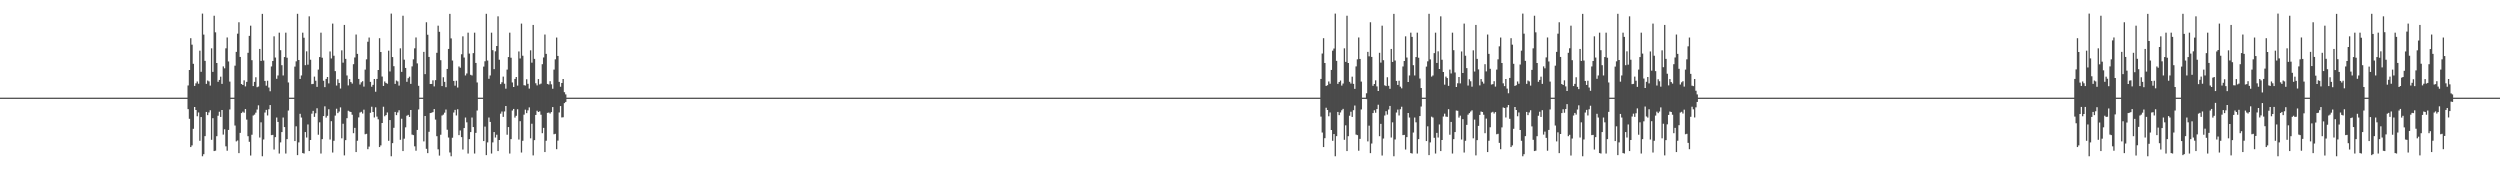 <?xml version="1.0" encoding="UTF-8"?>
<svg xmlns="http://www.w3.org/2000/svg" width="1920" height="150">
  <path d="M0 75.000h1v1.000H0zM1 75.000h1v1.000H1zM2 75.000h1v1.000H2zM3 75.000h1v1.000H3zM4 75.000h1v1.000H4zM5 75.000h1v1.000H5zM6 75.000h1v1.000H6zM7 75.000h1v1.000H7zM8 75.000h1v1.000H8zM9 75.000h1v1.000H9zM10 75.000h1v1.000H10zM11 75.000h1v1.000H11zM12 75.000h1v1.000H12zM13 75.000h1v1.000H13zM14 75.000h1v1.000H14zM15 75.000h1v1.000H15zM16 75.000h1v1.000H16zM17 75.000h1v1.000H17zM18 75.000h1v1.000H18zM19 75.000h1v1.000H19zM20 75.000h1v1.000H20zM21 75.000h1v1.000H21zM22 75.000h1v1.000H22zM23 75.000h1v1.000H23zM24 75.000h1v1.000H24zM25 75.000h1v1.000H25zM26 75.000h1v1.000H26zM27 75.000h1v1.000H27zM28 75.000h1v1.000H28zM29 75.000h1v1.000H29zM30 75.000h1v1.000H30zM31 75.000h1v1.000H31zM32 75.000h1v1.000H32zM33 75.000h1v1.000H33zM34 75.000h1v1.000H34zM35 75.000h1v1.000H35zM36 75.000h1v1.000H36zM37 75.000h1v1.000H37zM38 75.000h1v1.000H38zM39 75.000h1v1.000H39zM40 75.000h1v1.000H40zM41 75.000h1v1.000H41zM42 75.000h1v1.000H42zM43 75.000h1v1.000H43zM44 75.000h1v1.000H44zM45 75.000h1v1.000H45zM46 75.000h1v1.000H46zM47 75.000h1v1.000H47zM48 75.000h1v1.000H48zM49 75.000h1v1.000H49zM50 75.000h1v1.000H50zM51 75.000h1v1.000H51zM52 75.000h1v1.000H52zM53 75.000h1v1.000H53zM54 75.000h1v1.000H54zM55 75.000h1v1.000H55zM56 75.000h1v1.000H56zM57 75.000h1v1.000H57zM58 75.000h1v1.000H58zM59 75.000h1v1.000H59zM60 75.000h1v1.000H60zM61 75.000h1v1.000H61zM62 75.000h1v1.000H62zM63 75.000h1v1.000H63zM64 75.000h1v1.000H64zM65 75.000h1v1.000H65zM66 75.000h1v1.000H66zM67 75.000h1v1.000H67zM68 75.000h1v1.000H68zM69 75.000h1v1.000H69zM70 75.000h1v1.000H70zM71 75.000h1v1.000H71zM72 75.000h1v1.000H72zM73 75.000h1v1.000H73zM74 75.000h1v1.000H74zM75 75.000h1v1.000H75zM76 75.000h1v1.000H76zM77 75.000h1v1.000H77zM78 75.000h1v1.000H78zM79 75.000h1v1.000H79zM80 75.000h1v1.000H80zM81 75.000h1v1.000H81zM82 75.000h1v1.000H82zM83 75.000h1v1.000H83zM84 75.000h1v1.000H84zM85 75.000h1v1.000H85zM86 75.000h1v1.000H86zM87 75.000h1v1.000H87zM88 75.000h1v1.000H88zM89 75.000h1v1.000H89zM90 75.000h1v1.000H90zM91 75.000h1v1.000H91zM92 75.000h1v1.000H92zM93 75.000h1v1.000H93zM94 75.000h1v1.000H94zM95 75.000h1v1.000H95zM96 75.000h1v1.000H96zM97 75.000h1v1.000H97zM98 75.000h1v1.000H98zM99 75.000h1v1.000H99zM100 75.000h1v1.000H100zM101 75.000h1v1.000H101zM102 75.000h1v1.000H102zM103 75.000h1v1.000H103zM104 75.000h1v1.000H104zM105 75.000h1v1.000H105zM106 75.000h1v1.000H106zM107 75.000h1v1.000H107zM108 75.000h1v1.000H108zM109 75.000h1v1.000H109zM110 75.000h1v1.000H110zM111 75.000h1v1.000H111zM112 75.000h1v1.000H112zM113 75.000h1v1.000H113zM114 75.000h1v1.000H114zM115 75.000h1v1.000H115zM116 75.000h1v1.000H116zM117 75.000h1v1.000H117zM118 75.000h1v1.000H118zM119 75.000h1v1.000H119zM120 75.000h1v1.000H120zM121 75.000h1v1.000H121zM122 75.000h1v1.000H122zM123 75.000h1v1.000H123zM124 75.000h1v1.000H124zM125 75.000h1v1.000H125zM126 75.000h1v1.000H126zM127 75.000h1v1.000H127zM128 75.000h1v1.000H128zM129 75.000h1v1.000H129zM130 75.000h1v1.000H130zM131 75.000h1v1.000H131zM132 75.000h1v1.000H132zM133 75.000h1v1.000H133zM134 75.000h1v1.000H134zM135 75.000h1v1.000H135zM136 75.000h1v1.000H136zM137 75.000h1v1.000H137zM138 75.000h1v1.000H138zM139 75.000h1v1.000H139zM140 75.000h1v1.000H140zM141 75.000h1v1.000H141zM142 75.000h1v1.000H142zM143 75.000h1v1.000H143zM144 65.660h1v18.145H144zM145 53.742h1v37.516H145zM146 29.313h1v83.633H146zM147 34.305h1v77.354H147zM148 49.008h1v49.924H148zM149 65.982h1v16.209H149zM150 64.009h1v20.471H150zM151 62.553h1v26.718H151zM152 64.329h1v22.067H152zM153 38.901h1v69.252H153zM154 55.159h1v34.765H154zM155 10.430h1v109.585H155zM156 26.566h1v91.861H156zM157 46.758h1v57.812H157zM158 64.435h1v21.515H158zM159 61.835h1v26.573H159zM160 62.531h1v23.863H160zM161 65.767h1v18.931H161zM162 37.125h1v70.250H162zM163 55.204h1v35.582H163zM164 12.067h1v103.951H164zM165 24.815h1v90.873H165zM166 48.374h1v56.202H166zM167 62.808h1v26.067H167zM168 61.388h1v24.405H168zM169 58.872h1v30.914H169zM170 64.414h1v20.050H170zM171 50.972h1v52.391H171zM172 52.460h1v46.797H172zM173 37.129h1v75.254H173zM174 28.779h1v86.970H174zM175 47.180h1v52.615H175zM176 62.652h1v21.440H176zM177 75.000h1v1.000H177zM178 75.000h1v1.000H178zM179 75.000h1v1.000H179zM180 50.422h1v46.012H180zM181 39.835h1v68.738H181zM182 25.848h1v82.006H182zM183 17.114h1v100.497H183zM184 43.709h1v58.352H184zM185 64.535h1v22.300H185zM186 65.259h1v20.499H186zM187 61.709h1v24.883H187zM188 66.362h1v17.385H188zM189 62.867h1v28.979H189zM190 40.564h1v64.060H190zM191 27.564h1v81.361H191zM192 19.707h1v99.769H192zM193 46.218h1v57.268H193zM194 66.110h1v22.632H194zM195 62.855h1v25.145H195zM196 59.351h1v27.169H196zM197 66.984h1v17.141H197zM198 66.440h1v14.474H198zM199 37.573h1v68.071H199zM200 46.820h1v47.134H200zM201 10.669h1v109.364H201zM202 46.488h1v60.622H202zM203 62.160h1v24.248H203zM204 65.771h1v18.631H204zM205 61.998h1v26.704H205zM206 67.232h1v16.699H206zM207 70.075h1v10.617H207zM208 51.070h1v52.707H208zM209 46.829h1v56.726H209zM210 27.928h1v86.893H210zM211 44.208h1v61.118H211zM212 60.503h1v29.777H212zM213 57.948h1v35.719H213zM214 25.093h1v92.800H214zM215 38.555h1v70.807H215zM216 50.097h1v51.343H216zM217 57.948h1v32.332H217zM218 43.812h1v53.780H218zM219 25.092h1v92.800H219zM220 44.355h1v62.481H220zM221 63.318h1v21.556H221zM222 75.000h1v1.000H222zM223 75.000h1v1.000H223zM224 75.000h1v1.000H224zM225 75.000h1v1.000H225zM226 51.133h1v57.215H226zM227 47.115h1v49.903H227zM228 10.616h1v108.513H228zM229 46.087h1v63.286H229zM230 60.613h1v26.797H230zM231 57.948h1v32.332H231zM232 25.093h1v92.479H232zM233 28.997h1v88.895H233zM234 50.097h1v51.343H234zM235 39.422h1v66.192H235zM236 49.661h1v45.929H236zM237 12.531h1v103.503H237zM238 45.875h1v61.634H238zM239 64.639h1v22.643H239zM240 64.430h1v20.702H240zM241 58.811h1v30.943H241zM242 61.995h1v25.007H242zM243 66.694h1v16.459H243zM244 53.473h1v50.020H244zM245 43.812h1v50.146H245zM246 25.093h1v92.800H246zM247 44.355h1v62.481H247zM248 61.993h1v27.155H248zM249 66.906h1v14.775H249zM250 60.642h1v29.668H250zM251 59.159h1v29.771H251zM252 64.062h1v19.837H252zM253 39.520h1v67.624H253zM254 44.923h1v48.182H254zM255 18.116h1v99.033H255zM256 42.792h1v65.355H256zM257 54.646h1v34.133H257zM258 65.714h1v17.816H258zM259 60.878h1v25.985H259zM260 63.696h1v21.972H260zM261 67.989h1v14.480H261zM262 38.679h1v67.549H262zM263 48.120h1v46.916H263zM264 19.128h1v100.209H264zM265 45.215h1v62.408H265zM266 57.958h1v32.838H266zM267 65.577h1v19.485H267zM268 60.736h1v24.910H268zM269 63.011h1v23.026H269zM270 64.215h1v23.926H270zM271 49.298h1v52.987H271zM272 44.110h1v54.082H272zM273 26.546h1v90.257H273zM274 41.370h1v66.733H274zM275 60.629h1v29.540H275zM276 64.914h1v21.487H276zM277 63.208h1v22.637H277zM278 62.345h1v24.843H278zM279 66.486h1v17.720H279zM280 53.469h1v49.624H280zM281 45.556h1v57.223H281zM282 32.028h1v82.544H282zM283 28.812h1v83.784H283zM284 62.851h1v23.767H284zM285 66.609h1v15.355H285zM286 65.177h1v20.832H286zM287 60.688h1v29.502H287zM288 70.459h1v11.950H288zM289 60.603h1v28.935H289zM290 53.742h1v37.893H290zM291 29.313h1v83.633H291zM292 39.924h1v71.736H292zM293 58.770h1v35.719H293zM294 65.982h1v15.980H294zM295 62.553h1v26.718H295zM296 63.675h1v24.689H296zM297 64.329h1v22.067H297zM298 38.901h1v69.252H298zM299 54.886h1v37.331H299zM300 10.430h1v109.584H300zM301 43.821h1v66.117H301zM302 50.848h1v47.289H302zM303 64.435h1v21.515H303zM304 61.835h1v26.573H304zM305 62.531h1v23.863H305zM306 65.767h1v18.931H306zM307 37.126h1v70.250H307zM308 55.204h1v35.997H308zM309 12.067h1v103.951H309zM310 45.836h1v60.662H310zM311 52.190h1v45.590H311zM312 62.808h1v26.067H312zM313 60.077h1v28.125H313zM314 58.873h1v30.914H314zM315 64.414h1v20.050H315zM316 50.972h1v52.391H316zM317 45.552h1v58.227H317zM318 37.129h1v75.254H318zM319 28.780h1v86.970H319zM320 48.670h1v51.125H320zM321 65.918h1v18.173H321zM322 75.000h1v1.000H322zM323 75.000h1v1.000H323zM324 75.000h1v1.000H324zM325 39.835h1v68.737H325zM326 56.950h1v32.144H326zM327 17.114h1v97.156H327zM328 26.673h1v90.937H328zM329 43.709h1v57.491H329zM330 64.535h1v22.300H330zM331 64.478h1v22.113H331zM332 61.709h1v24.406H332zM333 66.362h1v17.385H333zM334 61.556h1v30.290H334zM335 40.565h1v64.059H335zM336 19.707h1v94.981H336zM337 24.440h1v95.036H337zM338 46.218h1v57.268H338zM339 66.110h1v22.632H339zM340 59.352h1v28.649H340zM341 62.865h1v23.655H341zM342 66.984h1v17.141H342zM343 52.950h1v46.699H343zM344 37.573h1v68.072H344zM345 10.668h1v106.444H345zM346 29.496h1v90.536H346zM347 46.488h1v59.292H347zM348 62.160h1v24.248H348zM349 65.771h1v18.631H349zM350 61.998h1v26.704H350zM351 67.232h1v16.699H351zM352 51.070h1v52.707H352zM353 52.021h1v48.186H353zM354 41.690h1v63.623H354zM355 27.928h1v86.893H355zM356 44.208h1v54.170H356zM357 57.948h1v32.332H357zM358 56.442h1v37.516H358zM359 25.093h1v92.799H359zM360 41.159h1v65.676H360zM361 57.429h1v44.012H361zM362 57.948h1v32.332H362zM363 40.821h1v56.772H363zM364 25.093h1v92.799H364zM365 48.335h1v53.691H365zM366 63.318h1v21.556H366zM367 75.000h1v1.000H367zM368 75.000h1v1.000H368zM369 75.000h1v1.000H369zM370 75.000h1v1.000H370zM371 51.133h1v57.215H371zM372 47.049h1v50.198H372zM373 10.615h1v108.513H373zM374 46.474h1v62.899H374zM375 60.503h1v29.777H375zM376 57.948h1v35.719H376zM377 25.092h1v92.800H377zM378 38.555h1v70.807H378zM379 53.110h1v48.330H379zM380 39.422h1v66.193H380zM381 35.339h1v68.118H381zM382 12.531h1v103.502H382zM383 45.875h1v61.633H383zM384 64.639h1v22.643H384zM385 63.190h1v22.490H385zM386 58.811h1v30.943H386zM387 64.318h1v21.295H387zM388 68.102h1v13.298H388zM389 53.473h1v50.020H389zM390 43.812h1v53.780H390zM391 25.093h1v92.799H391zM392 44.355h1v62.481H392zM393 63.318h1v21.556H393zM394 66.794h1v16.885H394zM395 60.642h1v29.668H395zM396 59.159h1v29.771H396zM397 65.746h1v18.153H397zM398 39.520h1v67.624H398zM399 44.923h1v48.182H399zM400 18.116h1v99.032H400zM401 42.792h1v65.355H401zM402 65.417h1v22.629H402zM403 65.714h1v18.489H403zM404 60.878h1v25.985H404zM405 64.352h1v20.369H405zM406 68.062h1v14.406H406zM407 38.679h1v67.549H407zM408 48.120h1v46.916H408zM409 19.128h1v100.209H409zM410 45.215h1v62.407H410zM411 63.940h1v24.344H411zM412 65.577h1v19.485H412zM413 60.736h1v25.301H413zM414 64.824h1v20.657H414zM415 64.215h1v23.926H415zM416 49.299h1v52.987H416zM417 44.110h1v54.082H417zM418 26.546h1v90.257H418zM419 41.370h1v66.733H419zM420 64.474h1v22.199H420zM421 64.914h1v21.487H421zM422 62.345h1v24.843H422zM423 64.744h1v21.318H423zM424 68.134h1v14.085H424zM425 53.469h1v49.624H425zM426 45.556h1v57.223H426zM427 28.812h1v85.760H427zM428 42.975h1v64.982H428zM429 62.851h1v23.504H429zM430 66.609h1v14.841H430zM431 63.760h1v26.431H431zM432 60.688h1v29.359H432zM433 70.821h1v8.389H433zM434 72.488h1v5.802H434zM435 75.000h1v1.000H435zM436 75.000h1v1.000H436zM437 75.000h1v1.000H437zM438 75.000h1v1.000H438zM439 75.000h1v1.000H439zM440 75.000h1v1.000H440zM441 75.000h1v1.000H441zM442 75.000h1v1.000H442zM443 75.000h1v1.000H443zM444 75.000h1v1.000H444zM445 75.000h1v1.000H445zM446 75.000h1v1.000H446zM447 75.000h1v1.000H447zM448 75.000h1v1.000H448zM449 75.000h1v1.000H449zM450 75.000h1v1.000H450zM451 75.000h1v1.000H451zM452 75.000h1v1.000H452zM453 75.000h1v1.000H453zM454 75.000h1v1.000H454zM455 75.000h1v1.000H455zM456 75.000h1v1.000H456zM457 75.000h1v1.000H457zM458 75.000h1v1.000H458zM459 75.000h1v1.000H459zM460 75.000h1v1.000H460zM461 75.000h1v1.000H461zM462 75.000h1v1.000H462zM463 75.000h1v1.000H463zM464 75.000h1v1.000H464zM465 75.000h1v1.000H465zM466 75.000h1v1.000H466zM467 75.000h1v1.000H467zM468 75.000h1v1.000H468zM469 75.000h1v1.000H469zM470 75.000h1v1.000H470zM471 75.000h1v1.000H471zM472 75.000h1v1.000H472zM473 75.000h1v1.000H473zM474 75.000h1v1.000H474zM475 75.000h1v1.000H475zM476 75.000h1v1.000H476zM477 75.000h1v1.000H477zM478 75.000h1v1.000H478zM479 75.000h1v1.000H479zM480 75.000h1v1.000H480zM481 75.000h1v1.000H481zM482 75.000h1v1.000H482zM483 75.000h1v1.000H483zM484 75.000h1v1.000H484zM485 75.000h1v1.000H485zM486 75.000h1v1.000H486zM487 75.000h1v1.000H487zM488 75.000h1v1.000H488zM489 75.000h1v1.000H489zM490 75.000h1v1.000H490zM491 75.000h1v1.000H491zM492 75.000h1v1.000H492zM493 75.000h1v1.000H493zM494 75.000h1v1.000H494zM495 75.000h1v1.000H495zM496 75.000h1v1.000H496zM497 75.000h1v1.000H497zM498 75.000h1v1.000H498zM499 75.000h1v1.000H499zM500 75.000h1v1.000H500zM501 75.000h1v1.000H501zM502 75.000h1v1.000H502zM503 75.000h1v1.000H503zM504 75.000h1v1.000H504zM505 75.000h1v1.000H505zM506 75.000h1v1.000H506zM507 75.000h1v1.000H507zM508 75.000h1v1.000H508zM509 75.000h1v1.000H509zM510 75.000h1v1.000H510zM511 75.000h1v1.000H511zM512 75.000h1v1.000H512zM513 75.000h1v1.000H513zM514 75.000h1v1.000H514zM515 75.000h1v1.000H515zM516 75.000h1v1.000H516zM517 75.000h1v1.000H517zM518 75.000h1v1.000H518zM519 75.000h1v1.000H519zM520 75.000h1v1.000H520zM521 75.000h1v1.000H521zM522 75.000h1v1.000H522zM523 75.000h1v1.000H523zM524 75.000h1v1.000H524zM525 75.000h1v1.000H525zM526 75.000h1v1.000H526zM527 75.000h1v1.000H527zM528 75.000h1v1.000H528zM529 75.000h1v1.000H529zM530 75.000h1v1.000H530zM531 75.000h1v1.000H531zM532 75.000h1v1.000H532zM533 75.000h1v1.000H533zM534 75.000h1v1.000H534zM535 75.000h1v1.000H535zM536 75.000h1v1.000H536zM537 75.000h1v1.000H537zM538 75.000h1v1.000H538zM539 75.000h1v1.000H539zM540 75.000h1v1.000H540zM541 75.000h1v1.000H541zM542 75.000h1v1.000H542zM543 75.000h1v1.000H543zM544 75.000h1v1.000H544zM545 75.000h1v1.000H545zM546 75.000h1v1.000H546zM547 75.000h1v1.000H547zM548 75.000h1v1.000H548zM549 75.000h1v1.000H549zM550 75.000h1v1.000H550zM551 75.000h1v1.000H551zM552 75.000h1v1.000H552zM553 75.000h1v1.000H553zM554 75.000h1v1.000H554zM555 75.000h1v1.000H555zM556 75.000h1v1.000H556zM557 75.000h1v1.000H557zM558 75.000h1v1.000H558zM559 75.000h1v1.000H559zM560 75.000h1v1.000H560zM561 75.000h1v1.000H561zM562 75.000h1v1.000H562zM563 75.000h1v1.000H563zM564 75.000h1v1.000H564zM565 75.000h1v1.000H565zM566 75.000h1v1.000H566zM567 75.000h1v1.000H567zM568 75.000h1v1.000H568zM569 75.000h1v1.000H569zM570 75.000h1v1.000H570zM571 75.000h1v1.000H571zM572 75.000h1v1.000H572zM573 75.000h1v1.000H573zM574 75.000h1v1.000H574zM575 75.000h1v1.000H575zM576 75.000h1v1.000H576zM577 75.000h1v1.000H577zM578 75.000h1v1.000H578zM579 75.000h1v1.000H579zM580 75.000h1v1.000H580zM581 75.000h1v1.000H581zM582 75.000h1v1.000H582zM583 75.000h1v1.000H583zM584 75.000h1v1.000H584zM585 75.000h1v1.000H585zM586 75.000h1v1.000H586zM587 75.000h1v1.000H587zM588 75.000h1v1.000H588zM589 75.000h1v1.000H589zM590 75.000h1v1.000H590zM591 75.000h1v1.000H591zM592 75.000h1v1.000H592zM593 75.000h1v1.000H593zM594 75.000h1v1.000H594zM595 75.000h1v1.000H595zM596 75.000h1v1.000H596zM597 75.000h1v1.000H597zM598 75.000h1v1.000H598zM599 75.000h1v1.000H599zM600 75.000h1v1.000H600zM601 75.000h1v1.000H601zM602 75.000h1v1.000H602zM603 75.000h1v1.000H603zM604 75.000h1v1.000H604zM605 75.000h1v1.000H605zM606 75.000h1v1.000H606zM607 75.000h1v1.000H607zM608 75.000h1v1.000H608zM609 75.000h1v1.000H609zM610 75.000h1v1.000H610zM611 75.000h1v1.000H611zM612 75.000h1v1.000H612zM613 75.000h1v1.000H613zM614 75.000h1v1.000H614zM615 75.000h1v1.000H615zM616 75.000h1v1.000H616zM617 75.000h1v1.000H617zM618 75.000h1v1.000H618zM619 75.000h1v1.000H619zM620 75.000h1v1.000H620zM621 75.000h1v1.000H621zM622 75.000h1v1.000H622zM623 75.000h1v1.000H623zM624 75.000h1v1.000H624zM625 75.000h1v1.000H625zM626 75.000h1v1.000H626zM627 75.000h1v1.000H627zM628 75.000h1v1.000H628zM629 75.000h1v1.000H629zM630 75.000h1v1.000H630zM631 75.000h1v1.000H631zM632 75.000h1v1.000H632zM633 75.000h1v1.000H633zM634 75.000h1v1.000H634zM635 75.000h1v1.000H635zM636 75.000h1v1.000H636zM637 75.000h1v1.000H637zM638 75.000h1v1.000H638zM639 75.000h1v1.000H639zM640 75.000h1v1.000H640zM641 75.000h1v1.000H641zM642 75.000h1v1.000H642zM643 75.000h1v1.000H643zM644 75.000h1v1.000H644zM645 75.000h1v1.000H645zM646 75.000h1v1.000H646zM647 75.000h1v1.000H647zM648 75.000h1v1.000H648zM649 75.000h1v1.000H649zM650 75.000h1v1.000H650zM651 75.000h1v1.000H651zM652 75.000h1v1.000H652zM653 75.000h1v1.000H653zM654 75.000h1v1.000H654zM655 75.000h1v1.000H655zM656 75.000h1v1.000H656zM657 75.000h1v1.000H657zM658 75.000h1v1.000H658zM659 75.000h1v1.000H659zM660 75.000h1v1.000H660zM661 75.000h1v1.000H661zM662 75.000h1v1.000H662zM663 75.000h1v1.000H663zM664 75.000h1v1.000H664zM665 75.000h1v1.000H665zM666 75.000h1v1.000H666zM667 75.000h1v1.000H667zM668 75.000h1v1.000H668zM669 75.000h1v1.000H669zM670 75.000h1v1.000H670zM671 75.000h1v1.000H671zM672 75.000h1v1.000H672zM673 75.000h1v1.000H673zM674 75.000h1v1.000H674zM675 75.000h1v1.000H675zM676 75.000h1v1.000H676zM677 75.000h1v1.000H677zM678 75.000h1v1.000H678zM679 75.000h1v1.000H679zM680 75.000h1v1.000H680zM681 75.000h1v1.000H681zM682 75.000h1v1.000H682zM683 75.000h1v1.000H683zM684 75.000h1v1.000H684zM685 75.000h1v1.000H685zM686 75.000h1v1.000H686zM687 75.000h1v1.000H687zM688 75.000h1v1.000H688zM689 75.000h1v1.000H689zM690 75.000h1v1.000H690zM691 75.000h1v1.000H691zM692 75.000h1v1.000H692zM693 75.000h1v1.000H693zM694 75.000h1v1.000H694zM695 75.000h1v1.000H695zM696 75.000h1v1.000H696zM697 75.000h1v1.000H697zM698 75.000h1v1.000H698zM699 75.000h1v1.000H699zM700 75.000h1v1.000H700zM701 75.000h1v1.000H701zM702 75.000h1v1.000H702zM703 75.000h1v1.000H703zM704 75.000h1v1.000H704zM705 75.000h1v1.000H705zM706 75.000h1v1.000H706zM707 75.000h1v1.000H707zM708 75.000h1v1.000H708zM709 75.000h1v1.000H709zM710 75.000h1v1.000H710zM711 75.000h1v1.000H711zM712 75.000h1v1.000H712zM713 75.000h1v1.000H713zM714 75.000h1v1.000H714zM715 75.000h1v1.000H715zM716 75.000h1v1.000H716zM717 75.000h1v1.000H717zM718 75.000h1v1.000H718zM719 75.000h1v1.000H719zM720 75.000h1v1.000H720zM721 75.000h1v1.000H721zM722 75.000h1v1.000H722zM723 75.000h1v1.000H723zM724 75.000h1v1.000H724zM725 75.000h1v1.000H725zM726 75.000h1v1.000H726zM727 75.000h1v1.000H727zM728 75.000h1v1.000H728zM729 75.000h1v1.000H729zM730 75.000h1v1.000H730zM731 75.000h1v1.000H731zM732 75.000h1v1.000H732zM733 75.000h1v1.000H733zM734 75.000h1v1.000H734zM735 75.000h1v1.000H735zM736 75.000h1v1.000H736zM737 75.000h1v1.000H737zM738 75.000h1v1.000H738zM739 75.000h1v1.000H739zM740 75.000h1v1.000H740zM741 75.000h1v1.000H741zM742 75.000h1v1.000H742zM743 75.000h1v1.000H743zM744 75.000h1v1.000H744zM745 75.000h1v1.000H745zM746 75.000h1v1.000H746zM747 75.000h1v1.000H747zM748 75.000h1v1.000H748zM749 75.000h1v1.000H749zM750 75.000h1v1.000H750zM751 75.000h1v1.000H751zM752 75.000h1v1.000H752zM753 75.000h1v1.000H753zM754 75.000h1v1.000H754zM755 75.000h1v1.000H755zM756 75.000h1v1.000H756zM757 75.000h1v1.000H757zM758 75.000h1v1.000H758zM759 75.000h1v1.000H759zM760 75.000h1v1.000H760zM761 75.000h1v1.000H761zM762 75.000h1v1.000H762zM763 75.000h1v1.000H763zM764 75.000h1v1.000H764zM765 75.000h1v1.000H765zM766 75.000h1v1.000H766zM767 75.000h1v1.000H767zM768 75.000h1v1.000H768zM769 75.000h1v1.000H769zM770 75.000h1v1.000H770zM771 75.000h1v1.000H771zM772 75.000h1v1.000H772zM773 75.000h1v1.000H773zM774 75.000h1v1.000H774zM775 75.000h1v1.000H775zM776 75.000h1v1.000H776zM777 75.000h1v1.000H777zM778 75.000h1v1.000H778zM779 75.000h1v1.000H779zM780 75.000h1v1.000H780zM781 75.000h1v1.000H781zM782 75.000h1v1.000H782zM783 75.000h1v1.000H783zM784 75.000h1v1.000H784zM785 75.000h1v1.000H785zM786 75.000h1v1.000H786zM787 75.000h1v1.000H787zM788 75.000h1v1.000H788zM789 75.000h1v1.000H789zM790 75.000h1v1.000H790zM791 75.000h1v1.000H791zM792 75.000h1v1.000H792zM793 75.000h1v1.000H793zM794 75.000h1v1.000H794zM795 75.000h1v1.000H795zM796 75.000h1v1.000H796zM797 75.000h1v1.000H797zM798 75.000h1v1.000H798zM799 75.000h1v1.000H799zM800 75.000h1v1.000H800zM801 75.000h1v1.000H801zM802 75.000h1v1.000H802zM803 75.000h1v1.000H803zM804 75.000h1v1.000H804zM805 75.000h1v1.000H805zM806 75.000h1v1.000H806zM807 75.000h1v1.000H807zM808 75.000h1v1.000H808zM809 75.000h1v1.000H809zM810 75.000h1v1.000H810zM811 75.000h1v1.000H811zM812 75.000h1v1.000H812zM813 75.000h1v1.000H813zM814 75.000h1v1.000H814zM815 75.000h1v1.000H815zM816 75.000h1v1.000H816zM817 75.000h1v1.000H817zM818 75.000h1v1.000H818zM819 75.000h1v1.000H819zM820 75.000h1v1.000H820zM821 75.000h1v1.000H821zM822 75.000h1v1.000H822zM823 75.000h1v1.000H823zM824 75.000h1v1.000H824zM825 75.000h1v1.000H825zM826 75.000h1v1.000H826zM827 75.000h1v1.000H827zM828 75.000h1v1.000H828zM829 75.000h1v1.000H829zM830 75.000h1v1.000H830zM831 75.000h1v1.000H831zM832 75.000h1v1.000H832zM833 75.000h1v1.000H833zM834 75.000h1v1.000H834zM835 75.000h1v1.000H835zM836 75.000h1v1.000H836zM837 75.000h1v1.000H837zM838 75.000h1v1.000H838zM839 75.000h1v1.000H839zM840 75.000h1v1.000H840zM841 75.000h1v1.000H841zM842 75.000h1v1.000H842zM843 75.000h1v1.000H843zM844 75.000h1v1.000H844zM845 75.000h1v1.000H845zM846 75.000h1v1.000H846zM847 75.000h1v1.000H847zM848 75.000h1v1.000H848zM849 75.000h1v1.000H849zM850 75.000h1v1.000H850zM851 75.000h1v1.000H851zM852 75.000h1v1.000H852zM853 75.000h1v1.000H853zM854 75.000h1v1.000H854zM855 75.000h1v1.000H855zM856 75.000h1v1.000H856zM857 75.000h1v1.000H857zM858 75.000h1v1.000H858zM859 75.000h1v1.000H859zM860 75.000h1v1.000H860zM861 75.000h1v1.000H861zM862 75.000h1v1.000H862zM863 75.000h1v1.000H863zM864 75.000h1v1.000H864zM865 75.000h1v1.000H865zM866 75.000h1v1.000H866zM867 75.000h1v1.000H867zM868 75.000h1v1.000H868zM869 75.000h1v1.000H869zM870 75.000h1v1.000H870zM871 75.000h1v1.000H871zM872 75.000h1v1.000H872zM873 75.000h1v1.000H873zM874 75.000h1v1.000H874zM875 75.000h1v1.000H875zM876 75.000h1v1.000H876zM877 75.000h1v1.000H877zM878 75.000h1v1.000H878zM879 75.000h1v1.000H879zM880 75.000h1v1.000H880zM881 75.000h1v1.000H881zM882 75.000h1v1.000H882zM883 75.000h1v1.000H883zM884 75.000h1v1.000H884zM885 75.000h1v1.000H885zM886 75.000h1v1.000H886zM887 75.000h1v1.000H887zM888 75.000h1v1.000H888zM889 75.000h1v1.000H889zM890 75.000h1v1.000H890zM891 75.000h1v1.000H891zM892 75.000h1v1.000H892zM893 75.000h1v1.000H893zM894 75.000h1v1.000H894zM895 75.000h1v1.000H895zM896 75.000h1v1.000H896zM897 75.000h1v1.000H897zM898 75.000h1v1.000H898zM899 75.000h1v1.000H899zM900 75.000h1v1.000H900zM901 75.000h1v1.000H901zM902 75.000h1v1.000H902zM903 75.000h1v1.000H903zM904 75.000h1v1.000H904zM905 75.000h1v1.000H905zM906 75.000h1v1.000H906zM907 75.000h1v1.000H907zM908 75.000h1v1.000H908zM909 75.000h1v1.000H909zM910 75.000h1v1.000H910zM911 75.000h1v1.000H911zM912 75.000h1v1.000H912zM913 75.000h1v1.000H913zM914 75.000h1v1.000H914zM915 75.000h1v1.000H915zM916 75.000h1v1.000H916zM917 75.000h1v1.000H917zM918 75.000h1v1.000H918zM919 75.000h1v1.000H919zM920 75.000h1v1.000H920zM921 75.000h1v1.000H921zM922 75.000h1v1.000H922zM923 75.000h1v1.000H923zM924 75.000h1v1.000H924zM925 75.000h1v1.000H925zM926 75.000h1v1.000H926zM927 75.000h1v1.000H927zM928 75.000h1v1.000H928zM929 75.000h1v1.000H929zM930 75.000h1v1.000H930zM931 75.000h1v1.000H931zM932 75.000h1v1.000H932zM933 75.000h1v1.000H933zM934 75.000h1v1.000H934zM935 75.000h1v1.000H935zM936 75.000h1v1.000H936zM937 75.000h1v1.000H937zM938 75.000h1v1.000H938zM939 75.000h1v1.000H939zM940 75.000h1v1.000H940zM941 75.000h1v1.000H941zM942 75.000h1v1.000H942zM943 75.000h1v1.000H943zM944 75.000h1v1.000H944zM945 75.000h1v1.000H945zM946 75.000h1v1.000H946zM947 75.000h1v1.000H947zM948 75.000h1v1.000H948zM949 75.000h1v1.000H949zM950 75.000h1v1.000H950zM951 75.000h1v1.000H951zM952 75.000h1v1.000H952zM953 75.000h1v1.000H953zM954 75.000h1v1.000H954zM955 75.000h1v1.000H955zM956 75.000h1v1.000H956zM957 75.000h1v1.000H957zM958 75.000h1v1.000H958zM959 75.000h1v1.000H959zM960 75.000h1v1.000H960zM961 75.000h1v1.000H961zM962 75.000h1v1.000H962zM963 75.000h1v1.000H963zM964 75.000h1v1.000H964zM965 75.000h1v1.000H965zM966 75.000h1v1.000H966zM967 75.000h1v1.000H967zM968 75.000h1v1.000H968zM969 75.000h1v1.000H969zM970 75.000h1v1.000H970zM971 75.000h1v1.000H971zM972 75.000h1v1.000H972zM973 75.000h1v1.000H973zM974 75.000h1v1.000H974zM975 75.000h1v1.000H975zM976 75.000h1v1.000H976zM977 75.000h1v1.000H977zM978 75.000h1v1.000H978zM979 75.000h1v1.000H979zM980 75.000h1v1.000H980zM981 75.000h1v1.000H981zM982 75.000h1v1.000H982zM983 75.000h1v1.000H983zM984 75.000h1v1.000H984zM985 75.000h1v1.000H985zM986 75.000h1v1.000H986zM987 75.000h1v1.000H987zM988 75.000h1v1.000H988zM989 75.000h1v1.000H989zM990 75.000h1v1.000H990zM991 75.000h1v1.000H991zM992 75.000h1v1.000H992zM993 75.000h1v1.000H993zM994 75.000h1v1.000H994zM995 75.000h1v1.000H995zM996 75.000h1v1.000H996zM997 75.000h1v1.000H997zM998 75.000h1v1.000H998zM999 75.000h1v1.000H999zM1000 75.000h1v1.000H1000zM1001 75.000h1v1.000H1001zM1002 75.000h1v1.000H1002zM1003 75.000h1v1.000H1003zM1004 75.000h1v1.000H1004zM1005 75.000h1v1.000H1005zM1006 75.000h1v1.000H1006zM1007 75.000h1v1.000H1007zM1008 75.000h1v1.000H1008zM1009 75.000h1v1.000H1009zM1010 75.000h1v1.000H1010zM1011 75.000h1v1.000H1011zM1012 75.000h1v1.000H1012zM1013 75.000h1v1.000H1013zM1014 60.603h1v28.935H1014zM1015 41.121h1v60.681H1015zM1016 29.313h1v83.633H1016zM1017 48.381h1v57.736H1017zM1018 65.982h1v16.777H1018zM1019 65.410h1v19.071H1019zM1020 62.553h1v26.718H1020zM1021 64.329h1v22.067H1021zM1022 53.723h1v46.099H1022zM1023 38.901h1v69.252H1023zM1024 37.253h1v65.723H1024zM1025 10.430h1v109.585H1025zM1026 46.758h1v57.811H1026zM1027 64.435h1v21.515H1027zM1028 62.965h1v25.443H1028zM1029 61.835h1v24.559H1029zM1030 65.767h1v18.931H1030zM1031 64.153h1v19.453H1031zM1032 37.126h1v70.250H1032zM1033 47.497h1v48.761H1033zM1034 12.067h1v103.951H1034zM1035 48.374h1v56.202H1035zM1036 62.808h1v26.067H1036zM1037 64.133h1v21.661H1037zM1038 58.873h1v30.913H1038zM1039 64.414h1v20.234H1039zM1040 68.262h1v12.792H1040zM1041 50.972h1v52.391H1041zM1042 45.552h1v58.227H1042zM1043 28.780h1v86.970H1043zM1044 45.277h1v61.380H1044zM1045 62.651h1v21.440H1045zM1046 75.000h1v1.000H1046zM1047 75.000h1v1.000H1047zM1048 75.000h1v1.000H1048zM1049 71.613h1v4.500H1049zM1050 39.835h1v68.738H1050zM1051 43.286h1v53.233H1051zM1052 17.113h1v100.497H1052zM1053 43.709h1v66.536H1053zM1054 65.895h1v20.940H1054zM1055 64.535h1v20.128H1055zM1056 61.708h1v24.883H1056zM1057 66.362h1v17.385H1057zM1058 69.905h1v10.517H1058zM1059 40.565h1v64.060H1059zM1060 48.100h1v47.033H1060zM1061 19.707h1v99.769H1061zM1062 46.218h1v60.164H1062zM1063 65.511h1v23.231H1063zM1064 66.110h1v19.308H1064zM1065 59.352h1v28.649H1065zM1066 65.904h1v18.222H1066zM1067 68.198h1v13.181H1067zM1068 37.573h1v68.072H1068zM1069 47.566h1v46.387H1069zM1070 10.668h1v109.364H1070zM1071 46.488h1v60.622H1071zM1072 62.160h1v24.248H1072zM1073 65.222h1v18.966H1073zM1074 61.998h1v26.704H1074zM1075 66.568h1v17.363H1075zM1076 67.827h1v14.152H1076zM1077 51.070h1v52.707H1077zM1078 46.829h1v56.726H1078zM1079 27.928h1v86.893H1079zM1080 44.208h1v61.119H1080zM1081 62.960h1v23.839H1081zM1082 57.948h1v32.332H1082zM1083 25.092h1v92.479H1083zM1084 28.313h1v89.579H1084zM1085 50.097h1v51.664H1085zM1086 57.948h1v32.332H1086zM1087 43.812h1v50.146H1087zM1088 25.093h1v92.799H1088zM1089 44.355h1v62.481H1089zM1090 60.295h1v28.853H1090zM1091 67.577h1v14.222H1091zM1092 75.000h1v1.000H1092zM1093 75.000h1v1.000H1093zM1094 75.000h1v1.000H1094zM1095 51.133h1v57.215H1095zM1096 47.115h1v49.903H1096zM1097 10.615h1v108.513H1097zM1098 45.628h1v63.746H1098zM1099 58.843h1v30.782H1099zM1100 57.948h1v32.332H1100zM1101 40.820h1v65.005H1101zM1102 25.093h1v92.800H1102zM1103 48.335h1v53.691H1103zM1104 39.422h1v66.192H1104zM1105 53.002h1v42.588H1105zM1106 12.531h1v103.502H1106zM1107 45.875h1v61.633H1107zM1108 55.275h1v34.216H1108zM1109 65.014h1v22.268H1109zM1110 58.811h1v30.721H1110zM1111 59.967h1v29.787H1111zM1112 65.921h1v17.962H1112zM1113 53.473h1v50.020H1113zM1114 56.442h1v37.225H1114zM1115 25.092h1v92.800H1115zM1116 38.555h1v68.280H1116zM1117 55.639h1v45.802H1117zM1118 66.833h1v18.040H1118zM1119 63.941h1v21.164H1119zM1120 59.159h1v31.150H1120zM1121 64.062h1v24.765H1121zM1122 39.520h1v67.624H1122zM1123 56.087h1v35.394H1123zM1124 18.116h1v99.033H1124zM1125 42.792h1v65.355H1125zM1126 52.311h1v43.581H1126zM1127 65.714h1v22.332H1127zM1128 60.878h1v25.985H1128zM1129 62.404h1v23.264H1129zM1130 66.577h1v18.144H1130zM1131 38.679h1v67.549H1131zM1132 54.929h1v36.910H1132zM1133 19.128h1v100.209H1133zM1134 45.215h1v62.408H1134zM1135 53.304h1v43.353H1135zM1136 65.577h1v22.707H1136zM1137 60.736h1v24.910H1137zM1138 62.727h1v23.310H1138zM1139 64.215h1v23.926H1139zM1140 49.299h1v52.987H1140zM1141 54.826h1v36.259H1141zM1142 26.546h1v90.257H1142zM1143 41.370h1v66.733H1143zM1144 52.815h1v44.947H1144zM1145 64.914h1v21.487H1145zM1146 64.636h1v21.209H1146zM1147 62.345h1v24.843H1147zM1148 66.486h1v19.576H1148zM1149 53.469h1v49.624H1149zM1150 45.556h1v57.223H1150zM1151 35.568h1v74.158H1151zM1152 28.812h1v85.760H1152zM1153 48.386h1v49.459H1153zM1154 64.009h1v18.510H1154zM1155 66.150h1v16.816H1155zM1156 60.688h1v29.503H1156zM1157 68.054h1v14.355H1157zM1158 71.622h1v9.041H1158zM1159 59.834h1v31.423H1159zM1160 29.313h1v83.633H1160zM1161 34.305h1v77.354H1161zM1162 49.008h1v49.924H1162zM1163 65.982h1v16.209H1163zM1164 65.410h1v19.070H1164zM1165 62.553h1v26.718H1165zM1166 64.329h1v22.067H1166zM1167 49.563h1v50.260H1167zM1168 38.901h1v69.252H1168zM1169 10.430h1v109.585H1169zM1170 25.865h1v92.563H1170zM1171 46.758h1v57.812H1171zM1172 64.435h1v21.515H1172zM1173 61.835h1v26.573H1173zM1174 62.531h1v23.863H1174zM1175 65.767h1v18.931H1175zM1176 53.654h1v43.437H1176zM1177 37.125h1v70.250H1177zM1178 12.067h1v103.951H1178zM1179 24.815h1v90.873H1179zM1180 48.374h1v56.202H1180zM1181 62.808h1v26.067H1181zM1182 61.388h1v24.405H1182zM1183 58.872h1v30.914H1183zM1184 64.414h1v20.206H1184zM1185 50.972h1v52.391H1185zM1186 52.460h1v48.605H1186zM1187 44.081h1v61.805H1187zM1188 28.779h1v86.970H1188zM1189 47.180h1v52.615H1189zM1190 62.652h1v21.440H1190zM1191 75.000h1v1.000H1191zM1192 75.000h1v1.000H1192zM1193 75.000h1v1.000H1193zM1194 50.422h1v46.012H1194zM1195 39.835h1v68.738H1195zM1196 25.848h1v75.762H1196zM1197 17.114h1v100.497H1197zM1198 43.709h1v59.212H1198zM1199 64.535h1v22.300H1199zM1200 65.259h1v18.636H1200zM1201 61.709h1v24.883H1201zM1202 66.362h1v17.385H1202zM1203 69.905h1v10.050H1203zM1204 40.564h1v64.060H1204zM1205 37.056h1v66.483H1205zM1206 19.707h1v99.769H1206zM1207 46.218h1v60.164H1207zM1208 66.110h1v22.632H1208zM1209 64.428h1v22.313H1209zM1210 59.351h1v28.649H1210zM1211 66.717h1v17.409H1211zM1212 68.470h1v12.445H1212zM1213 37.573h1v68.071H1213zM1214 46.820h1v47.134H1214zM1215 10.669h1v109.364H1215zM1216 46.488h1v60.622H1216zM1217 62.160h1v24.248H1217zM1218 65.222h1v19.180H1218zM1219 61.998h1v26.704H1219zM1220 67.232h1v16.699H1220zM1221 69.747h1v11.476H1221zM1222 51.070h1v52.707H1222zM1223 46.829h1v56.726H1223zM1224 27.928h1v86.893H1224zM1225 44.208h1v61.118H1225zM1226 60.503h1v26.907H1226zM1227 57.948h1v32.332H1227zM1228 25.093h1v92.479H1228zM1229 38.555h1v79.337H1229zM1230 50.097h1v51.343H1230zM1231 57.948h1v32.332H1231zM1232 43.812h1v50.146H1232zM1233 25.092h1v92.800H1233zM1234 44.355h1v62.481H1234zM1235 63.318h1v22.591H1235zM1236 75.000h1v1.000H1236zM1237 75.000h1v1.000H1237zM1238 75.000h1v1.000H1238zM1239 75.000h1v1.000H1239zM1240 51.133h1v57.215H1240zM1241 47.115h1v49.903H1241zM1242 10.616h1v108.513H1242zM1243 46.087h1v63.286H1243zM1244 62.709h1v24.774H1244zM1245 57.948h1v32.332H1245zM1246 25.093h1v92.479H1246zM1247 28.313h1v89.579H1247zM1248 50.097h1v51.343H1248zM1249 39.422h1v66.192H1249zM1250 49.661h1v45.929H1250zM1251 12.531h1v103.503H1251zM1252 45.875h1v61.634H1252zM1253 64.639h1v24.852H1253zM1254 64.430h1v22.852H1254zM1255 58.811h1v30.943H1255zM1256 61.995h1v25.007H1256zM1257 66.694h1v16.562H1257zM1258 53.473h1v50.020H1258zM1259 43.812h1v50.146H1259zM1260 25.093h1v92.800H1260zM1261 41.159h1v65.676H1261zM1262 60.295h1v32.911H1262zM1263 67.577h1v14.222H1263zM1264 62.806h1v26.662H1264zM1265 59.159h1v31.151H1265zM1266 64.062h1v19.837H1266zM1267 39.520h1v67.624H1267zM1268 54.261h1v38.844H1268zM1269 18.116h1v99.033H1269zM1270 42.792h1v65.355H1270zM1271 54.646h1v34.133H1271zM1272 65.714h1v20.071H1272zM1273 60.878h1v25.985H1273zM1274 62.404h1v23.264H1274zM1275 66.577h1v15.892H1275zM1276 38.679h1v67.549H1276zM1277 51.585h1v43.451H1277zM1278 19.128h1v100.209H1278zM1279 45.215h1v62.408H1279zM1280 56.643h1v38.842H1280zM1281 65.577h1v22.707H1281zM1282 60.736h1v24.910H1282zM1283 63.011h1v23.026H1283zM1284 64.215h1v23.926H1284zM1285 49.298h1v52.987H1285zM1286 44.110h1v54.082H1286zM1287 26.546h1v90.257H1287zM1288 41.370h1v66.733H1288zM1289 52.815h1v43.352H1289zM1290 64.914h1v21.487H1290zM1291 63.208h1v22.637H1291zM1292 62.345h1v24.843H1292zM1293 66.486h1v17.720H1293zM1294 53.469h1v49.624H1294zM1295 45.556h1v57.223H1295zM1296 35.568h1v74.158H1296zM1297 28.812h1v85.760H1297zM1298 56.715h1v32.982H1298zM1299 65.769h1v16.195H1299zM1300 66.150h1v17.829H1300zM1301 60.688h1v29.502H1301zM1302 69.685h1v12.724H1302zM1303 72.488h1v5.802H1303zM1304 75.000h1v1.000H1304zM1305 75.000h1v1.000H1305zM1306 75.000h1v1.000H1306zM1307 75.000h1v1.000H1307zM1308 75.000h1v1.000H1308zM1309 75.000h1v1.000H1309zM1310 75.000h1v1.000H1310zM1311 75.000h1v1.000H1311zM1312 75.000h1v1.000H1312zM1313 75.000h1v1.000H1313zM1314 75.000h1v1.000H1314zM1315 75.000h1v1.000H1315zM1316 75.000h1v1.000H1316zM1317 75.000h1v1.000H1317zM1318 75.000h1v1.000H1318zM1319 75.000h1v1.000H1319zM1320 75.000h1v1.000H1320zM1321 75.000h1v1.000H1321zM1322 75.000h1v1.000H1322zM1323 75.000h1v1.000H1323zM1324 75.000h1v1.000H1324zM1325 75.000h1v1.000H1325zM1326 75.000h1v1.000H1326zM1327 75.000h1v1.000H1327zM1328 75.000h1v1.000H1328zM1329 75.000h1v1.000H1329zM1330 75.000h1v1.000H1330zM1331 75.000h1v1.000H1331zM1332 75.000h1v1.000H1332zM1333 75.000h1v1.000H1333zM1334 75.000h1v1.000H1334zM1335 75.000h1v1.000H1335zM1336 75.000h1v1.000H1336zM1337 75.000h1v1.000H1337zM1338 75.000h1v1.000H1338zM1339 75.000h1v1.000H1339zM1340 75.000h1v1.000H1340zM1341 75.000h1v1.000H1341zM1342 75.000h1v1.000H1342zM1343 75.000h1v1.000H1343zM1344 75.000h1v1.000H1344zM1345 75.000h1v1.000H1345zM1346 75.000h1v1.000H1346zM1347 75.000h1v1.000H1347zM1348 75.000h1v1.000H1348zM1349 75.000h1v1.000H1349zM1350 75.000h1v1.000H1350zM1351 75.000h1v1.000H1351zM1352 75.000h1v1.000H1352zM1353 75.000h1v1.000H1353zM1354 75.000h1v1.000H1354zM1355 75.000h1v1.000H1355zM1356 75.000h1v1.000H1356zM1357 75.000h1v1.000H1357zM1358 75.000h1v1.000H1358zM1359 75.000h1v1.000H1359zM1360 75.000h1v1.000H1360zM1361 75.000h1v1.000H1361zM1362 75.000h1v1.000H1362zM1363 75.000h1v1.000H1363zM1364 75.000h1v1.000H1364zM1365 75.000h1v1.000H1365zM1366 75.000h1v1.000H1366zM1367 75.000h1v1.000H1367zM1368 75.000h1v1.000H1368zM1369 75.000h1v1.000H1369zM1370 75.000h1v1.000H1370zM1371 75.000h1v1.000H1371zM1372 75.000h1v1.000H1372zM1373 75.000h1v1.000H1373zM1374 75.000h1v1.000H1374zM1375 75.000h1v1.000H1375zM1376 75.000h1v1.000H1376zM1377 75.000h1v1.000H1377zM1378 75.000h1v1.000H1378zM1379 75.000h1v1.000H1379zM1380 75.000h1v1.000H1380zM1381 75.000h1v1.000H1381zM1382 75.000h1v1.000H1382zM1383 75.000h1v1.000H1383zM1384 75.000h1v1.000H1384zM1385 75.000h1v1.000H1385zM1386 75.000h1v1.000H1386zM1387 75.000h1v1.000H1387zM1388 75.000h1v1.000H1388zM1389 75.000h1v1.000H1389zM1390 75.000h1v1.000H1390zM1391 75.000h1v1.000H1391zM1392 75.000h1v1.000H1392zM1393 75.000h1v1.000H1393zM1394 75.000h1v1.000H1394zM1395 75.000h1v1.000H1395zM1396 75.000h1v1.000H1396zM1397 75.000h1v1.000H1397zM1398 75.000h1v1.000H1398zM1399 75.000h1v1.000H1399zM1400 75.000h1v1.000H1400zM1401 75.000h1v1.000H1401zM1402 75.000h1v1.000H1402zM1403 75.000h1v1.000H1403zM1404 75.000h1v1.000H1404zM1405 75.000h1v1.000H1405zM1406 75.000h1v1.000H1406zM1407 75.000h1v1.000H1407zM1408 75.000h1v1.000H1408zM1409 75.000h1v1.000H1409zM1410 75.000h1v1.000H1410zM1411 75.000h1v1.000H1411zM1412 75.000h1v1.000H1412zM1413 75.000h1v1.000H1413zM1414 75.000h1v1.000H1414zM1415 75.000h1v1.000H1415zM1416 75.000h1v1.000H1416zM1417 75.000h1v1.000H1417zM1418 75.000h1v1.000H1418zM1419 75.000h1v1.000H1419zM1420 75.000h1v1.000H1420zM1421 75.000h1v1.000H1421zM1422 75.000h1v1.000H1422zM1423 75.000h1v1.000H1423zM1424 75.000h1v1.000H1424zM1425 75.000h1v1.000H1425zM1426 75.000h1v1.000H1426zM1427 75.000h1v1.000H1427zM1428 75.000h1v1.000H1428zM1429 75.000h1v1.000H1429zM1430 75.000h1v1.000H1430zM1431 75.000h1v1.000H1431zM1432 75.000h1v1.000H1432zM1433 75.000h1v1.000H1433zM1434 75.000h1v1.000H1434zM1435 75.000h1v1.000H1435zM1436 75.000h1v1.000H1436zM1437 75.000h1v1.000H1437zM1438 75.000h1v1.000H1438zM1439 75.000h1v1.000H1439zM1440 75.000h1v1.000H1440zM1441 75.000h1v1.000H1441zM1442 75.000h1v1.000H1442zM1443 75.000h1v1.000H1443zM1444 75.000h1v1.000H1444zM1445 75.000h1v1.000H1445zM1446 75.000h1v1.000H1446zM1447 75.000h1v1.000H1447zM1448 75.000h1v1.000H1448zM1449 75.000h1v1.000H1449zM1450 75.000h1v1.000H1450zM1451 75.000h1v1.000H1451zM1452 75.000h1v1.000H1452zM1453 75.000h1v1.000H1453zM1454 75.000h1v1.000H1454zM1455 75.000h1v1.000H1455zM1456 75.000h1v1.000H1456zM1457 75.000h1v1.000H1457zM1458 75.000h1v1.000H1458zM1459 75.000h1v1.000H1459zM1460 75.000h1v1.000H1460zM1461 75.000h1v1.000H1461zM1462 75.000h1v1.000H1462zM1463 75.000h1v1.000H1463zM1464 75.000h1v1.000H1464zM1465 75.000h1v1.000H1465zM1466 75.000h1v1.000H1466zM1467 75.000h1v1.000H1467zM1468 75.000h1v1.000H1468zM1469 75.000h1v1.000H1469zM1470 75.000h1v1.000H1470zM1471 75.000h1v1.000H1471zM1472 75.000h1v1.000H1472zM1473 75.000h1v1.000H1473zM1474 75.000h1v1.000H1474zM1475 75.000h1v1.000H1475zM1476 75.000h1v1.000H1476zM1477 75.000h1v1.000H1477zM1478 75.000h1v1.000H1478zM1479 75.000h1v1.000H1479zM1480 75.000h1v1.000H1480zM1481 75.000h1v1.000H1481zM1482 75.000h1v1.000H1482zM1483 75.000h1v1.000H1483zM1484 75.000h1v1.000H1484zM1485 75.000h1v1.000H1485zM1486 75.000h1v1.000H1486zM1487 75.000h1v1.000H1487zM1488 75.000h1v1.000H1488zM1489 75.000h1v1.000H1489zM1490 75.000h1v1.000H1490zM1491 75.000h1v1.000H1491zM1492 75.000h1v1.000H1492zM1493 75.000h1v1.000H1493zM1494 75.000h1v1.000H1494zM1495 75.000h1v1.000H1495zM1496 75.000h1v1.000H1496zM1497 75.000h1v1.000H1497zM1498 75.000h1v1.000H1498zM1499 75.000h1v1.000H1499zM1500 75.000h1v1.000H1500zM1501 75.000h1v1.000H1501zM1502 75.000h1v1.000H1502zM1503 75.000h1v1.000H1503zM1504 75.000h1v1.000H1504zM1505 75.000h1v1.000H1505zM1506 75.000h1v1.000H1506zM1507 75.000h1v1.000H1507zM1508 75.000h1v1.000H1508zM1509 75.000h1v1.000H1509zM1510 75.000h1v1.000H1510zM1511 75.000h1v1.000H1511zM1512 75.000h1v1.000H1512zM1513 75.000h1v1.000H1513zM1514 75.000h1v1.000H1514zM1515 75.000h1v1.000H1515zM1516 75.000h1v1.000H1516zM1517 75.000h1v1.000H1517zM1518 75.000h1v1.000H1518zM1519 75.000h1v1.000H1519zM1520 75.000h1v1.000H1520zM1521 75.000h1v1.000H1521zM1522 75.000h1v1.000H1522zM1523 75.000h1v1.000H1523zM1524 75.000h1v1.000H1524zM1525 75.000h1v1.000H1525zM1526 75.000h1v1.000H1526zM1527 75.000h1v1.000H1527zM1528 75.000h1v1.000H1528zM1529 75.000h1v1.000H1529zM1530 75.000h1v1.000H1530zM1531 75.000h1v1.000H1531zM1532 75.000h1v1.000H1532zM1533 75.000h1v1.000H1533zM1534 75.000h1v1.000H1534zM1535 75.000h1v1.000H1535zM1536 75.000h1v1.000H1536zM1537 75.000h1v1.000H1537zM1538 75.000h1v1.000H1538zM1539 75.000h1v1.000H1539zM1540 75.000h1v1.000H1540zM1541 75.000h1v1.000H1541zM1542 75.000h1v1.000H1542zM1543 75.000h1v1.000H1543zM1544 75.000h1v1.000H1544zM1545 75.000h1v1.000H1545zM1546 75.000h1v1.000H1546zM1547 75.000h1v1.000H1547zM1548 75.000h1v1.000H1548zM1549 75.000h1v1.000H1549zM1550 75.000h1v1.000H1550zM1551 75.000h1v1.000H1551zM1552 75.000h1v1.000H1552zM1553 75.000h1v1.000H1553zM1554 75.000h1v1.000H1554zM1555 75.000h1v1.000H1555zM1556 75.000h1v1.000H1556zM1557 75.000h1v1.000H1557zM1558 75.000h1v1.000H1558zM1559 75.000h1v1.000H1559zM1560 75.000h1v1.000H1560zM1561 75.000h1v1.000H1561zM1562 75.000h1v1.000H1562zM1563 75.000h1v1.000H1563zM1564 75.000h1v1.000H1564zM1565 75.000h1v1.000H1565zM1566 75.000h1v1.000H1566zM1567 75.000h1v1.000H1567zM1568 75.000h1v1.000H1568zM1569 75.000h1v1.000H1569zM1570 75.000h1v1.000H1570zM1571 75.000h1v1.000H1571zM1572 75.000h1v1.000H1572zM1573 75.000h1v1.000H1573zM1574 75.000h1v1.000H1574zM1575 75.000h1v1.000H1575zM1576 75.000h1v1.000H1576zM1577 75.000h1v1.000H1577zM1578 75.000h1v1.000H1578zM1579 75.000h1v1.000H1579zM1580 75.000h1v1.000H1580zM1581 75.000h1v1.000H1581zM1582 75.000h1v1.000H1582zM1583 75.000h1v1.000H1583zM1584 75.000h1v1.000H1584zM1585 75.000h1v1.000H1585zM1586 75.000h1v1.000H1586zM1587 75.000h1v1.000H1587zM1588 75.000h1v1.000H1588zM1589 75.000h1v1.000H1589zM1590 75.000h1v1.000H1590zM1591 75.000h1v1.000H1591zM1592 75.000h1v1.000H1592zM1593 60.603h1v28.935H1593zM1594 53.277h1v41.368H1594zM1595 29.313h1v83.633H1595zM1596 39.924h1v71.736H1596zM1597 63.446h1v24.122H1597zM1598 65.982h1v16.127H1598zM1599 62.553h1v26.718H1599zM1600 63.932h1v23.630H1600zM1601 66.114h1v15.995H1601zM1602 38.901h1v69.252H1602zM1603 51.814h1v43.764H1603zM1604 10.430h1v109.584H1604zM1605 44.836h1v64.506H1605zM1606 58.587h1v31.219H1606zM1607 64.435h1v21.515H1607zM1608 61.835h1v26.573H1608zM1609 62.531h1v22.929H1609zM1610 66.662h1v15.683H1610zM1611 37.126h1v70.250H1611zM1612 49.406h1v44.721H1612zM1613 12.067h1v103.951H1613zM1614 47.351h1v59.147H1614zM1615 54.014h1v43.767H1615zM1616 62.807h1v26.067H1616zM1617 58.873h1v30.914H1617zM1618 60.457h1v29.171H1618zM1619 66.199h1v17.093H1619zM1620 50.972h1v52.391H1620zM1621 45.552h1v58.227H1621zM1622 31.042h1v81.341H1622zM1623 28.780h1v86.970H1623zM1624 59.901h1v27.939H1624zM1625 75.000h1v1.000H1625zM1626 75.000h1v1.000H1626zM1627 75.000h1v1.000H1627zM1628 75.000h1v1.000H1628zM1629 39.835h1v68.737H1629zM1630 56.950h1v36.205H1630zM1631 17.114h1v100.497H1631zM1632 43.709h1v66.536H1632zM1633 54.284h1v39.816H1633zM1634 64.535h1v22.300H1634zM1635 61.880h1v24.711H1635zM1636 61.709h1v24.406H1636zM1637 66.362h1v17.385H1637zM1638 40.565h1v64.059H1638zM1639 55.451h1v35.859H1639zM1640 19.707h1v99.769H1640zM1641 45.154h1v66.394H1641zM1642 53.158h1v44.252H1642zM1643 66.110h1v22.632H1643zM1644 59.352h1v28.649H1644zM1645 62.865h1v23.655H1645zM1646 66.984h1v17.141H1646zM1647 37.573h1v68.072H1647zM1648 54.980h1v34.774H1648zM1649 10.668h1v109.364H1649zM1650 31.469h1v78.980H1650zM1651 46.488h1v55.301H1651zM1652 62.160h1v24.248H1652zM1653 65.771h1v20.375H1653zM1654 61.998h1v26.704H1654zM1655 67.827h1v16.104H1655zM1656 51.070h1v52.707H1656zM1657 52.021h1v45.975H1657zM1658 36.087h1v73.904H1658zM1659 27.928h1v86.893H1659zM1660 47.083h1v51.295H1660zM1661 57.948h1v32.332H1661zM1662 43.812h1v50.146H1662zM1663 25.093h1v92.799H1663zM1664 44.355h1v62.481H1664zM1665 61.993h1v27.155H1665zM1666 57.948h1v32.332H1666zM1667 25.093h1v92.479H1667zM1668 28.313h1v89.579H1668zM1669 50.097h1v51.664H1669zM1670 66.833h1v18.040H1670zM1671 75.000h1v1.000H1671zM1672 75.000h1v1.000H1672zM1673 75.000h1v1.000H1673zM1674 75.000h1v1.000H1674zM1675 51.133h1v57.215H1675zM1676 10.615h1v108.513H1676zM1677 25.989h1v92.375H1677zM1678 46.474h1v58.068H1678zM1679 57.948h1v32.332H1679zM1680 43.812h1v50.146H1680zM1681 25.092h1v92.800H1681zM1682 41.159h1v65.676H1682zM1683 57.429h1v35.776H1683zM1684 39.422h1v66.192H1684zM1685 28.862h1v79.150H1685zM1686 12.531h1v103.503H1686zM1687 45.875h1v57.349H1687zM1688 64.639h1v22.643H1688zM1689 61.267h1v25.395H1689zM1690 58.811h1v30.943H1690zM1691 64.318h1v21.295H1691zM1692 53.473h1v50.020H1692zM1693 57.948h1v40.858H1693zM1694 40.821h1v65.005H1694zM1695 25.093h1v92.799H1695zM1696 48.335h1v53.691H1696zM1697 65.703h1v19.171H1697zM1698 66.794h1v16.885H1698zM1699 59.638h1v30.672H1699zM1700 59.159h1v29.771H1700zM1701 69.958h1v9.052H1701zM1702 39.520h1v67.624H1702zM1703 38.401h1v66.463H1703zM1704 18.116h1v99.033H1704zM1705 42.792h1v65.355H1705zM1706 65.714h1v22.332H1706zM1707 63.606h1v20.945H1707zM1708 60.878h1v25.985H1708zM1709 66.168h1v18.553H1709zM1710 69.983h1v10.661H1710zM1711 38.679h1v67.549H1711zM1712 46.445h1v48.777H1712zM1713 19.128h1v100.209H1713zM1714 47.747h1v59.875H1714zM1715 65.492h1v22.792H1715zM1716 65.577h1v19.317H1716zM1717 60.736h1v25.301H1717zM1718 64.824h1v23.317H1718zM1719 64.215h1v20.117H1719zM1720 49.299h1v52.986H1720zM1721 40.776h1v59.969H1721zM1722 26.546h1v90.257H1722zM1723 41.370h1v66.733H1723zM1724 64.914h1v20.052H1724zM1725 64.636h1v21.764H1725zM1726 62.345h1v24.843H1726zM1727 65.927h1v20.135H1727zM1728 68.150h1v13.522H1728zM1729 53.469h1v49.624H1729zM1730 45.556h1v57.223H1730zM1731 28.812h1v85.760H1731zM1732 43.067h1v61.328H1732zM1733 64.009h1v22.346H1733zM1734 66.609h1v16.356H1734zM1735 60.688h1v29.503H1735zM1736 61.732h1v26.898H1736zM1737 71.011h1v8.144H1737zM1738 60.603h1v28.935H1738zM1739 52.675h1v44.262H1739zM1740 29.313h1v83.633H1740zM1741 39.924h1v71.736H1741zM1742 65.597h1v19.446H1742zM1743 65.982h1v16.204H1743zM1744 62.553h1v26.718H1744zM1745 63.932h1v23.630H1745zM1746 66.114h1v15.995H1746zM1747 38.901h1v69.253H1747zM1748 46.495h1v49.084H1748zM1749 10.430h1v109.584H1749zM1750 44.836h1v64.506H1750zM1751 63.210h1v23.588H1751zM1752 64.435h1v21.515H1752zM1753 61.835h1v26.573H1753zM1754 62.531h1v22.929H1754zM1755 66.662h1v15.683H1755zM1756 37.125h1v70.250H1756zM1757 47.497h1v48.761H1757zM1758 12.066h1v103.951H1758zM1759 47.351h1v57.225H1759zM1760 55.930h1v33.755H1760zM1761 62.808h1v26.067H1761zM1762 58.873h1v30.913H1762zM1763 62.098h1v27.530H1763zM1764 68.010h1v15.282H1764zM1765 50.972h1v52.391H1765zM1766 45.552h1v58.227H1766zM1767 28.779h1v86.970H1767zM1768 45.277h1v61.380H1768zM1769 62.651h1v24.390H1769zM1770 75.000h1v1.000H1770zM1771 75.000h1v1.000H1771zM1772 75.000h1v1.000H1772zM1773 75.000h1v1.000H1773zM1774 39.835h1v68.738H1774zM1775 50.745h1v44.021H1775zM1776 17.113h1v100.497H1776zM1777 43.709h1v66.536H1777zM1778 58.090h1v36.010H1778zM1779 64.535h1v22.300H1779zM1780 61.709h1v24.883H1780zM1781 62.118h1v22.504H1781zM1782 66.362h1v15.855H1782zM1783 40.565h1v64.060H1783zM1784 54.561h1v38.685H1784zM1785 19.708h1v99.768H1785zM1786 45.154h1v61.228H1786zM1787 53.158h1v42.620H1787zM1788 66.110h1v22.632H1788zM1789 59.352h1v28.649H1789zM1790 62.865h1v23.655H1790zM1791 66.984h1v17.141H1791zM1792 37.573h1v68.072H1792zM1793 53.834h1v37.706H1793zM1794 10.668h1v109.364H1794zM1795 45.469h1v61.640H1795zM1796 55.245h1v40.400H1796zM1797 62.160h1v24.248H1797zM1798 63.398h1v24.845H1798zM1799 61.998h1v26.704H1799zM1800 67.827h1v16.104H1800zM1801 51.070h1v52.707H1801zM1802 46.829h1v56.726H1802zM1803 36.088h1v73.903H1803zM1804 27.928h1v86.893H1804zM1805 54.989h1v35.701H1805zM1806 57.948h1v32.332H1806zM1807 43.812h1v53.780H1807zM1808 25.092h1v92.800H1808zM1809 44.355h1v62.481H1809zM1810 60.503h1v26.907H1810zM1811 57.948h1v32.332H1811zM1812 25.092h1v92.479H1812zM1813 28.997h1v88.895H1813zM1814 50.097h1v51.343H1814zM1815 66.833h1v18.040H1815zM1816 75.000h1v1.000H1816zM1817 75.000h1v1.000H1817zM1818 75.000h1v1.000H1818zM1819 51.133h1v57.215H1819zM1820 55.234h1v34.655H1820zM1821 10.616h1v108.513H1821zM1822 26.056h1v92.308H1822zM1823 46.475h1v58.067H1823zM1824 57.948h1v32.332H1824zM1825 43.812h1v50.146H1825zM1826 25.093h1v92.799H1826zM1827 44.355h1v62.481H1827zM1828 39.422h1v57.624H1828zM1829 51.737h1v53.877H1829zM1830 12.531h1v103.260H1830zM1831 24.724h1v91.310H1831zM1832 45.875h1v57.348H1832zM1833 65.014h1v22.268H1833zM1834 61.267h1v25.395H1834zM1835 58.811h1v30.943H1835zM1836 64.318h1v21.295H1836zM1837 53.473h1v50.020H1837zM1838 57.948h1v32.332H1838zM1839 25.092h1v92.479H1839zM1840 28.313h1v89.579H1840zM1841 48.335h1v53.426H1841zM1842 66.833h1v18.040H1842zM1843 66.023h1v17.656H1843zM1844 59.638h1v30.672H1844zM1845 59.159h1v29.771H1845zM1846 54.392h1v43.448H1846zM1847 39.520h1v67.624H1847zM1848 24.278h1v83.119H1848zM1849 18.116h1v99.033H1849zM1850 42.792h1v57.742H1850zM1851 65.714h1v22.332H1851zM1852 63.606h1v23.065H1852zM1853 60.878h1v25.985H1853zM1854 66.168h1v18.553H1854zM1855 54.083h1v44.762H1855zM1856 38.679h1v67.549H1856zM1857 31.115h1v73.857H1857zM1858 19.128h1v100.210H1858zM1859 48.923h1v53.359H1859zM1860 65.577h1v22.707H1860zM1861 64.327h1v21.318H1861zM1862 60.736h1v25.301H1862zM1863 64.215h1v23.926H1863zM1864 63.700h1v21.188H1864zM1865 49.299h1v52.987H1865zM1866 37.674h1v63.071H1866zM1867 26.545h1v90.257H1867zM1868 41.370h1v66.733H1868zM1869 64.914h1v21.487H1869zM1870 64.636h1v20.911H1870zM1871 62.345h1v24.843H1871zM1872 66.485h1v19.576H1872zM1873 68.150h1v13.522H1873zM1874 53.469h1v49.624H1874zM1875 45.556h1v57.223H1875zM1876 28.812h1v85.760H1876zM1877 43.067h1v61.329H1877zM1878 64.009h1v20.437H1878zM1879 66.609h1v16.356H1879zM1880 60.688h1v29.503H1880zM1881 64.785h1v20.521H1881zM1882 71.720h1v6.297H1882zM1883 72.488h1v5.802H1883zM1884 75.000h1v1.000H1884zM1885 75.000h1v1.000H1885zM1886 75.000h1v1.000H1886zM1887 75.000h1v1.000H1887zM1888 75.000h1v1.000H1888zM1889 75.000h1v1.000H1889zM1890 75.000h1v1.000H1890zM1891 75.000h1v1.000H1891zM1892 75.000h1v1.000H1892zM1893 75.000h1v1.000H1893zM1894 75.000h1v1.000H1894zM1895 75.000h1v1.000H1895zM1896 75.000h1v1.000H1896zM1897 75.000h1v1.000H1897zM1898 75.000h1v1.000H1898zM1899 75.000h1v1.000H1899zM1900 75.000h1v1.000H1900zM1901 75.000h1v1.000H1901zM1902 75.000h1v1.000H1902zM1903 75.000h1v1.000H1903zM1904 75.000h1v1.000H1904zM1905 75.000h1v1.000H1905zM1906 75.000h1v1.000H1906zM1907 75.000h1v1.000H1907zM1908 75.000h1v1.000H1908zM1909 75.000h1v1.000H1909zM1910 75.000h1v1.000H1910zM1911 75.000h1v1.000H1911zM1912 75.000h1v1.000H1912zM1913 75.000h1v1.000H1913zM1914 75.000h1v1.000H1914zM1915 75.000h1v1.000H1915zM1916 75.000h1v1.000H1916zM1917 75.000h1v1.000H1917zM1918 75.000h1v1.000H1918zM1919 75.000h1v1.000H1919z" fill="#4a4a4a"></path>
</svg>
